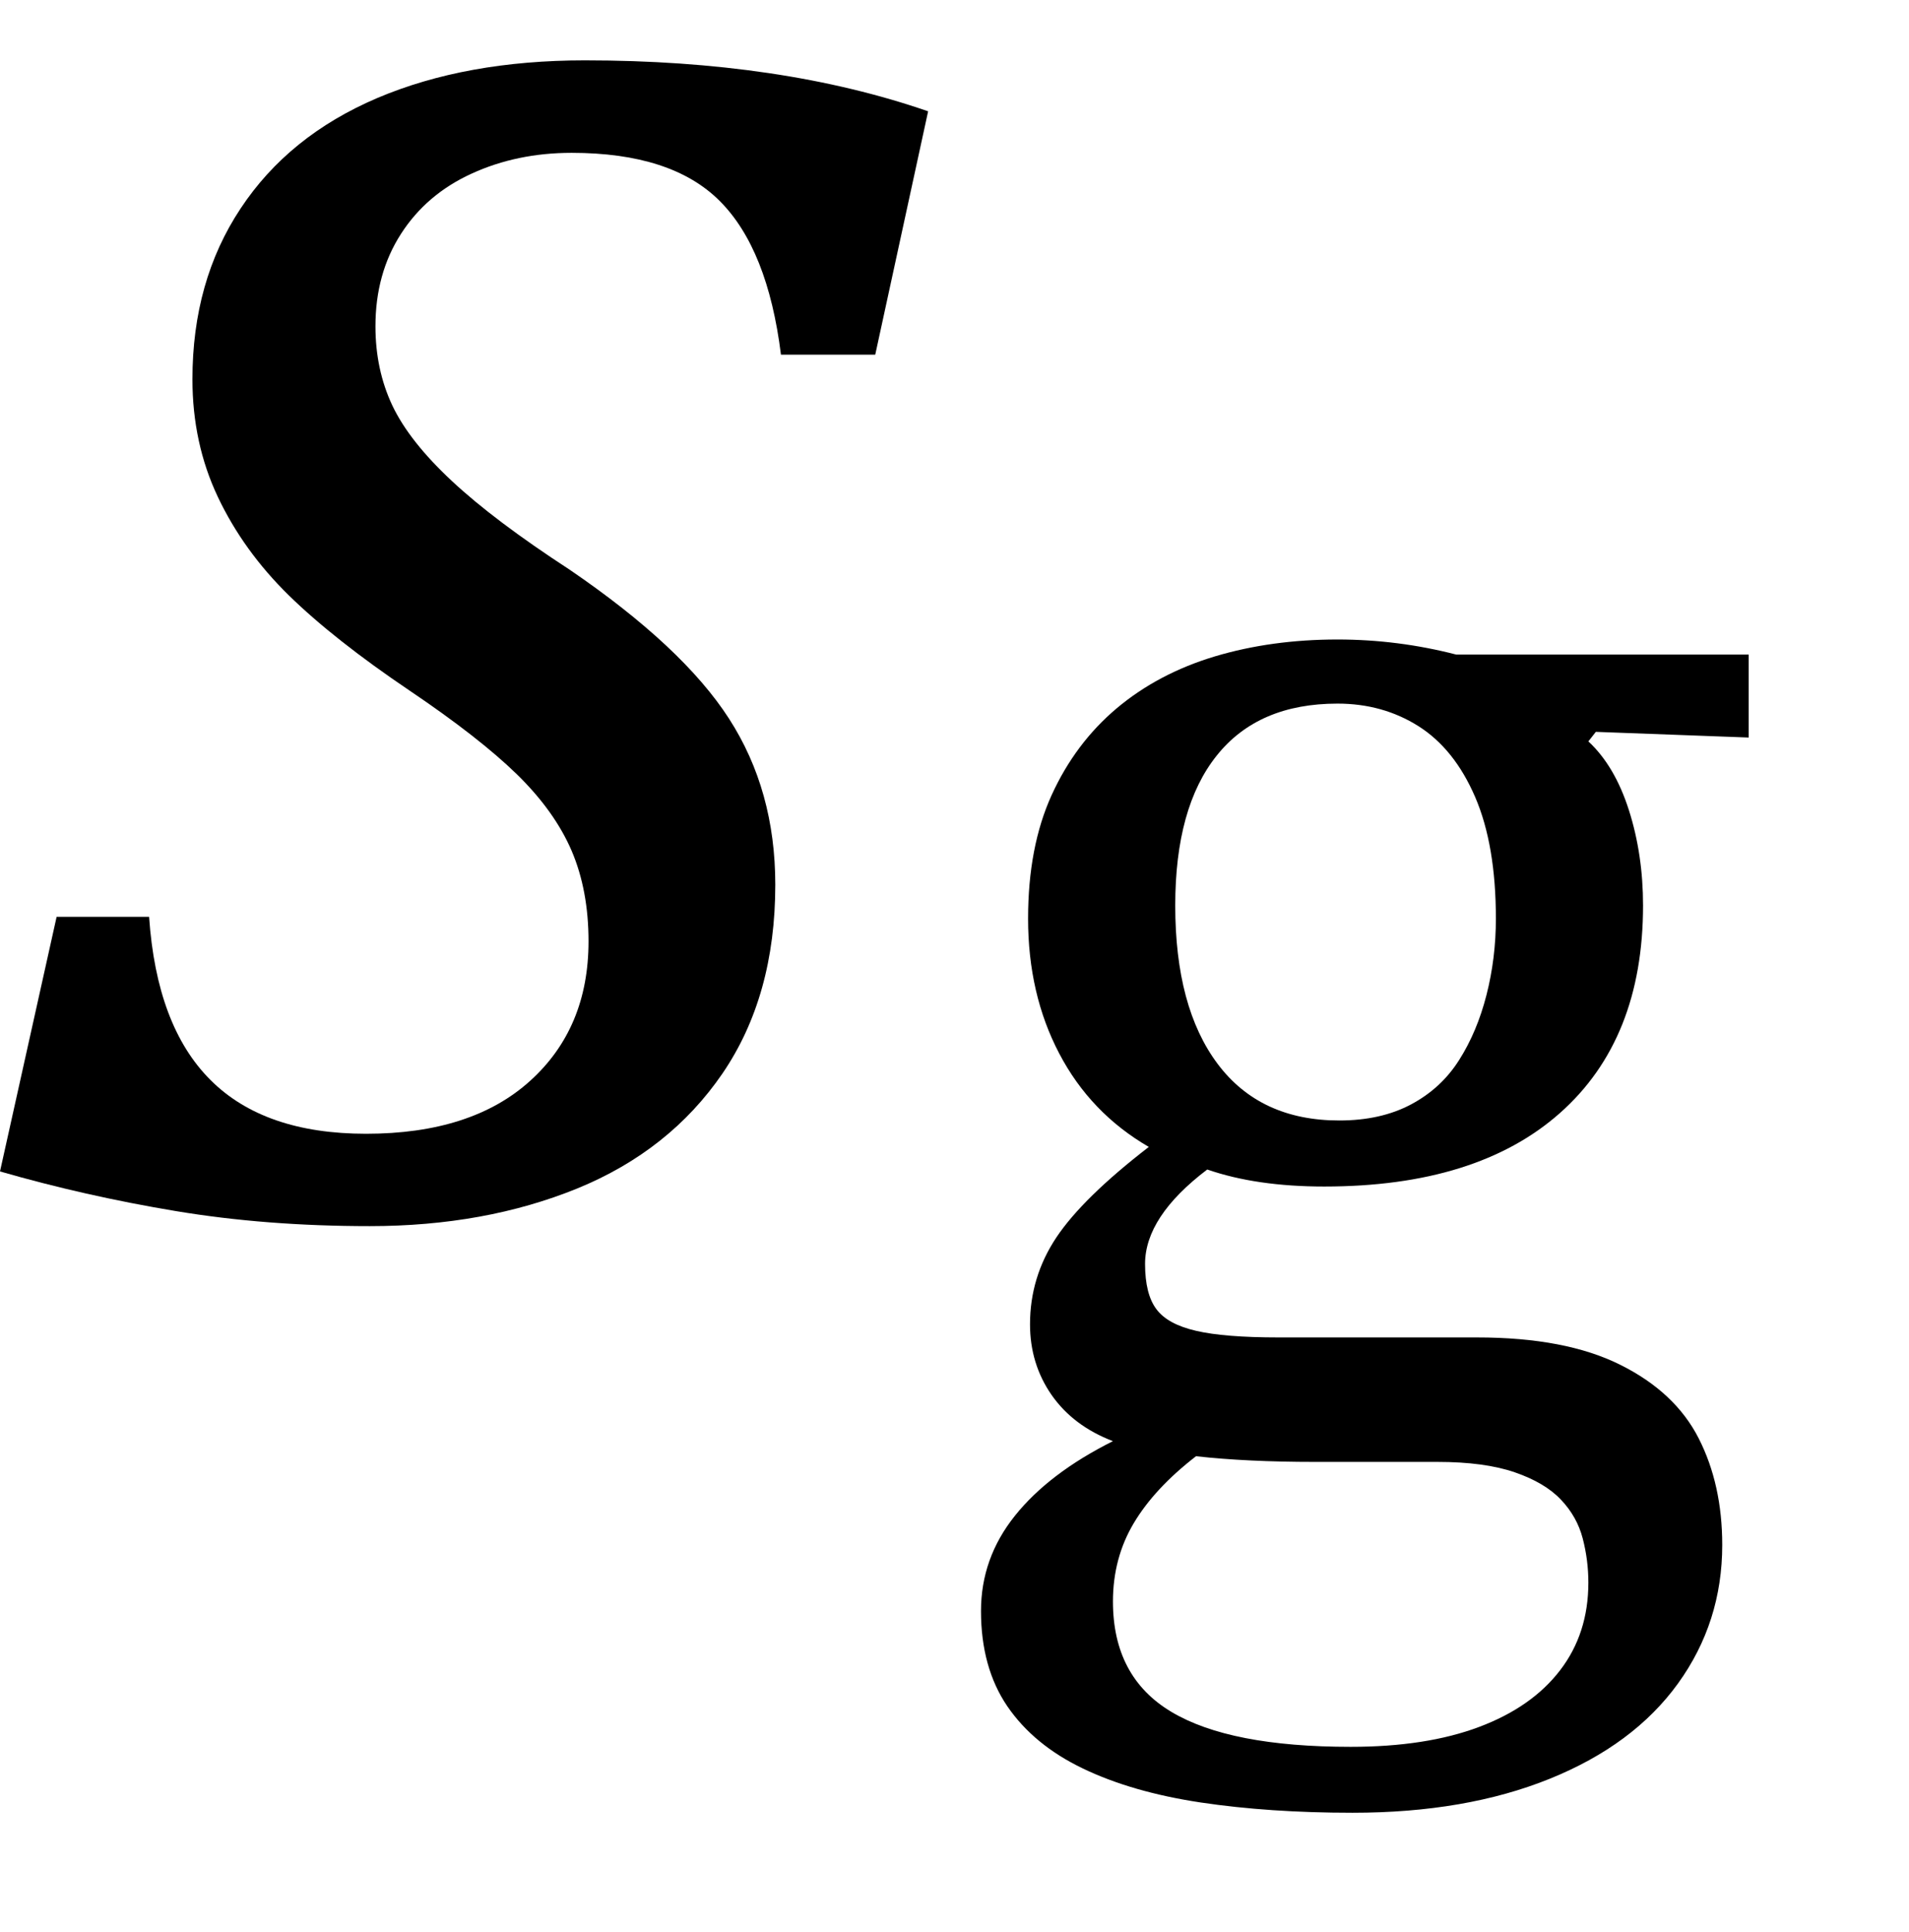 <?xml version="1.0" encoding="UTF-8" standalone="no"?><svg xmlns="http://www.w3.org/2000/svg" xmlns:xlink="http://www.w3.org/1999/xlink" stroke-dasharray="none" shape-rendering="auto" font-family="'Dialog'" width="15.813" text-rendering="auto" fill-opacity="1" contentScriptType="text/ecmascript" color-interpolation="auto" color-rendering="auto" preserveAspectRatio="xMidYMid meet" font-size="12" fill="black" stroke="black" image-rendering="auto" stroke-miterlimit="10" zoomAndPan="magnify" version="1.0" stroke-linecap="square" stroke-linejoin="miter" contentStyleType="text/css" font-style="normal" height="16" stroke-width="1" stroke-dashoffset="0" font-weight="normal" stroke-opacity="1" y="-6"><!--Converted from MathML using JEuclid--><defs id="genericDefs"/><g><g text-rendering="optimizeLegibility" transform="translate(0.016,10)" color-rendering="optimizeQuality" color-interpolation="linearRGB" image-rendering="optimizeQuality"><path d="M6.453 -7.062 Q6.344 -7.938 5.945 -8.336 Q5.547 -8.734 4.719 -8.734 Q4.266 -8.734 3.891 -8.562 Q3.516 -8.391 3.305 -8.062 Q3.094 -7.734 3.094 -7.297 Q3.094 -6.938 3.234 -6.641 Q3.375 -6.344 3.727 -6.016 Q4.078 -5.688 4.703 -5.281 Q5.641 -4.641 6.023 -4.047 Q6.406 -3.453 6.406 -2.672 Q6.406 -1.75 5.969 -1.109 Q5.531 -0.469 4.766 -0.156 Q4 0.156 3.047 0.156 Q2.188 0.156 1.438 0.031 Q0.688 -0.094 -0.016 -0.297 L0.453 -2.406 L1.219 -2.406 Q1.281 -1.5 1.727 -1.055 Q2.172 -0.609 3.016 -0.609 Q3.891 -0.609 4.375 -1.047 Q4.859 -1.484 4.859 -2.203 Q4.859 -2.625 4.719 -2.953 Q4.578 -3.281 4.266 -3.586 Q3.953 -3.891 3.375 -4.281 Q2.75 -4.703 2.375 -5.07 Q2 -5.438 1.789 -5.883 Q1.578 -6.328 1.578 -6.859 Q1.578 -7.672 1.977 -8.273 Q2.375 -8.875 3.109 -9.188 Q3.844 -9.5 4.828 -9.5 Q6.453 -9.5 7.672 -9.078 L7.234 -7.062 L6.453 -7.062 Z" stroke="none"/></g><g text-rendering="optimizeLegibility" transform="translate(7.688,11.953)" color-rendering="optimizeQuality" color-interpolation="linearRGB" image-rendering="optimizeQuality"><path d="M6.797 -5.844 L5.531 -5.891 L5.469 -5.812 Q5.688 -5.609 5.805 -5.242 Q5.922 -4.875 5.922 -4.453 Q5.922 -3.344 5.234 -2.734 Q4.547 -2.125 3.281 -2.125 Q2.719 -2.125 2.312 -2.266 Q1.797 -1.875 1.797 -1.484 Q1.797 -1.234 1.891 -1.109 Q1.984 -0.984 2.219 -0.93 Q2.453 -0.875 2.906 -0.875 L4.547 -0.875 Q5.281 -0.875 5.734 -0.648 Q6.188 -0.422 6.383 -0.039 Q6.578 0.344 6.578 0.844 Q6.578 1.484 6.211 1.992 Q5.844 2.5 5.148 2.781 Q4.453 3.062 3.516 3.062 Q2.828 3.062 2.258 2.977 Q1.688 2.891 1.281 2.695 Q0.875 2.5 0.656 2.18 Q0.438 1.859 0.438 1.391 Q0.438 0.953 0.719 0.602 Q1 0.25 1.531 -0.016 Q1.203 -0.141 1.023 -0.398 Q0.844 -0.656 0.844 -0.984 Q0.844 -1.375 1.062 -1.703 Q1.281 -2.031 1.828 -2.453 Q1.344 -2.734 1.086 -3.227 Q0.828 -3.719 0.828 -4.344 Q0.828 -4.938 1.023 -5.367 Q1.219 -5.797 1.562 -6.086 Q1.906 -6.375 2.375 -6.516 Q2.844 -6.656 3.391 -6.656 Q3.891 -6.656 4.375 -6.531 L6.797 -6.531 L6.797 -5.844 ZM2.047 -4.453 Q2.047 -3.609 2.398 -3.141 Q2.75 -2.672 3.406 -2.672 Q3.75 -2.672 4 -2.805 Q4.25 -2.938 4.398 -3.172 Q4.547 -3.406 4.625 -3.711 Q4.703 -4.016 4.703 -4.344 Q4.703 -4.953 4.531 -5.352 Q4.359 -5.75 4.062 -5.938 Q3.766 -6.125 3.391 -6.125 Q2.734 -6.125 2.391 -5.695 Q2.047 -5.266 2.047 -4.453 ZM2.219 0.109 Q1.875 0.375 1.703 0.664 Q1.531 0.953 1.531 1.312 Q1.531 1.938 2.016 2.227 Q2.5 2.516 3.5 2.516 Q4.125 2.516 4.562 2.352 Q5 2.188 5.234 1.883 Q5.469 1.578 5.469 1.156 Q5.469 0.969 5.422 0.789 Q5.375 0.609 5.242 0.469 Q5.109 0.328 4.859 0.242 Q4.609 0.156 4.219 0.156 L3.203 0.156 Q2.641 0.156 2.219 0.109 Z" stroke="none"/></g></g></svg>